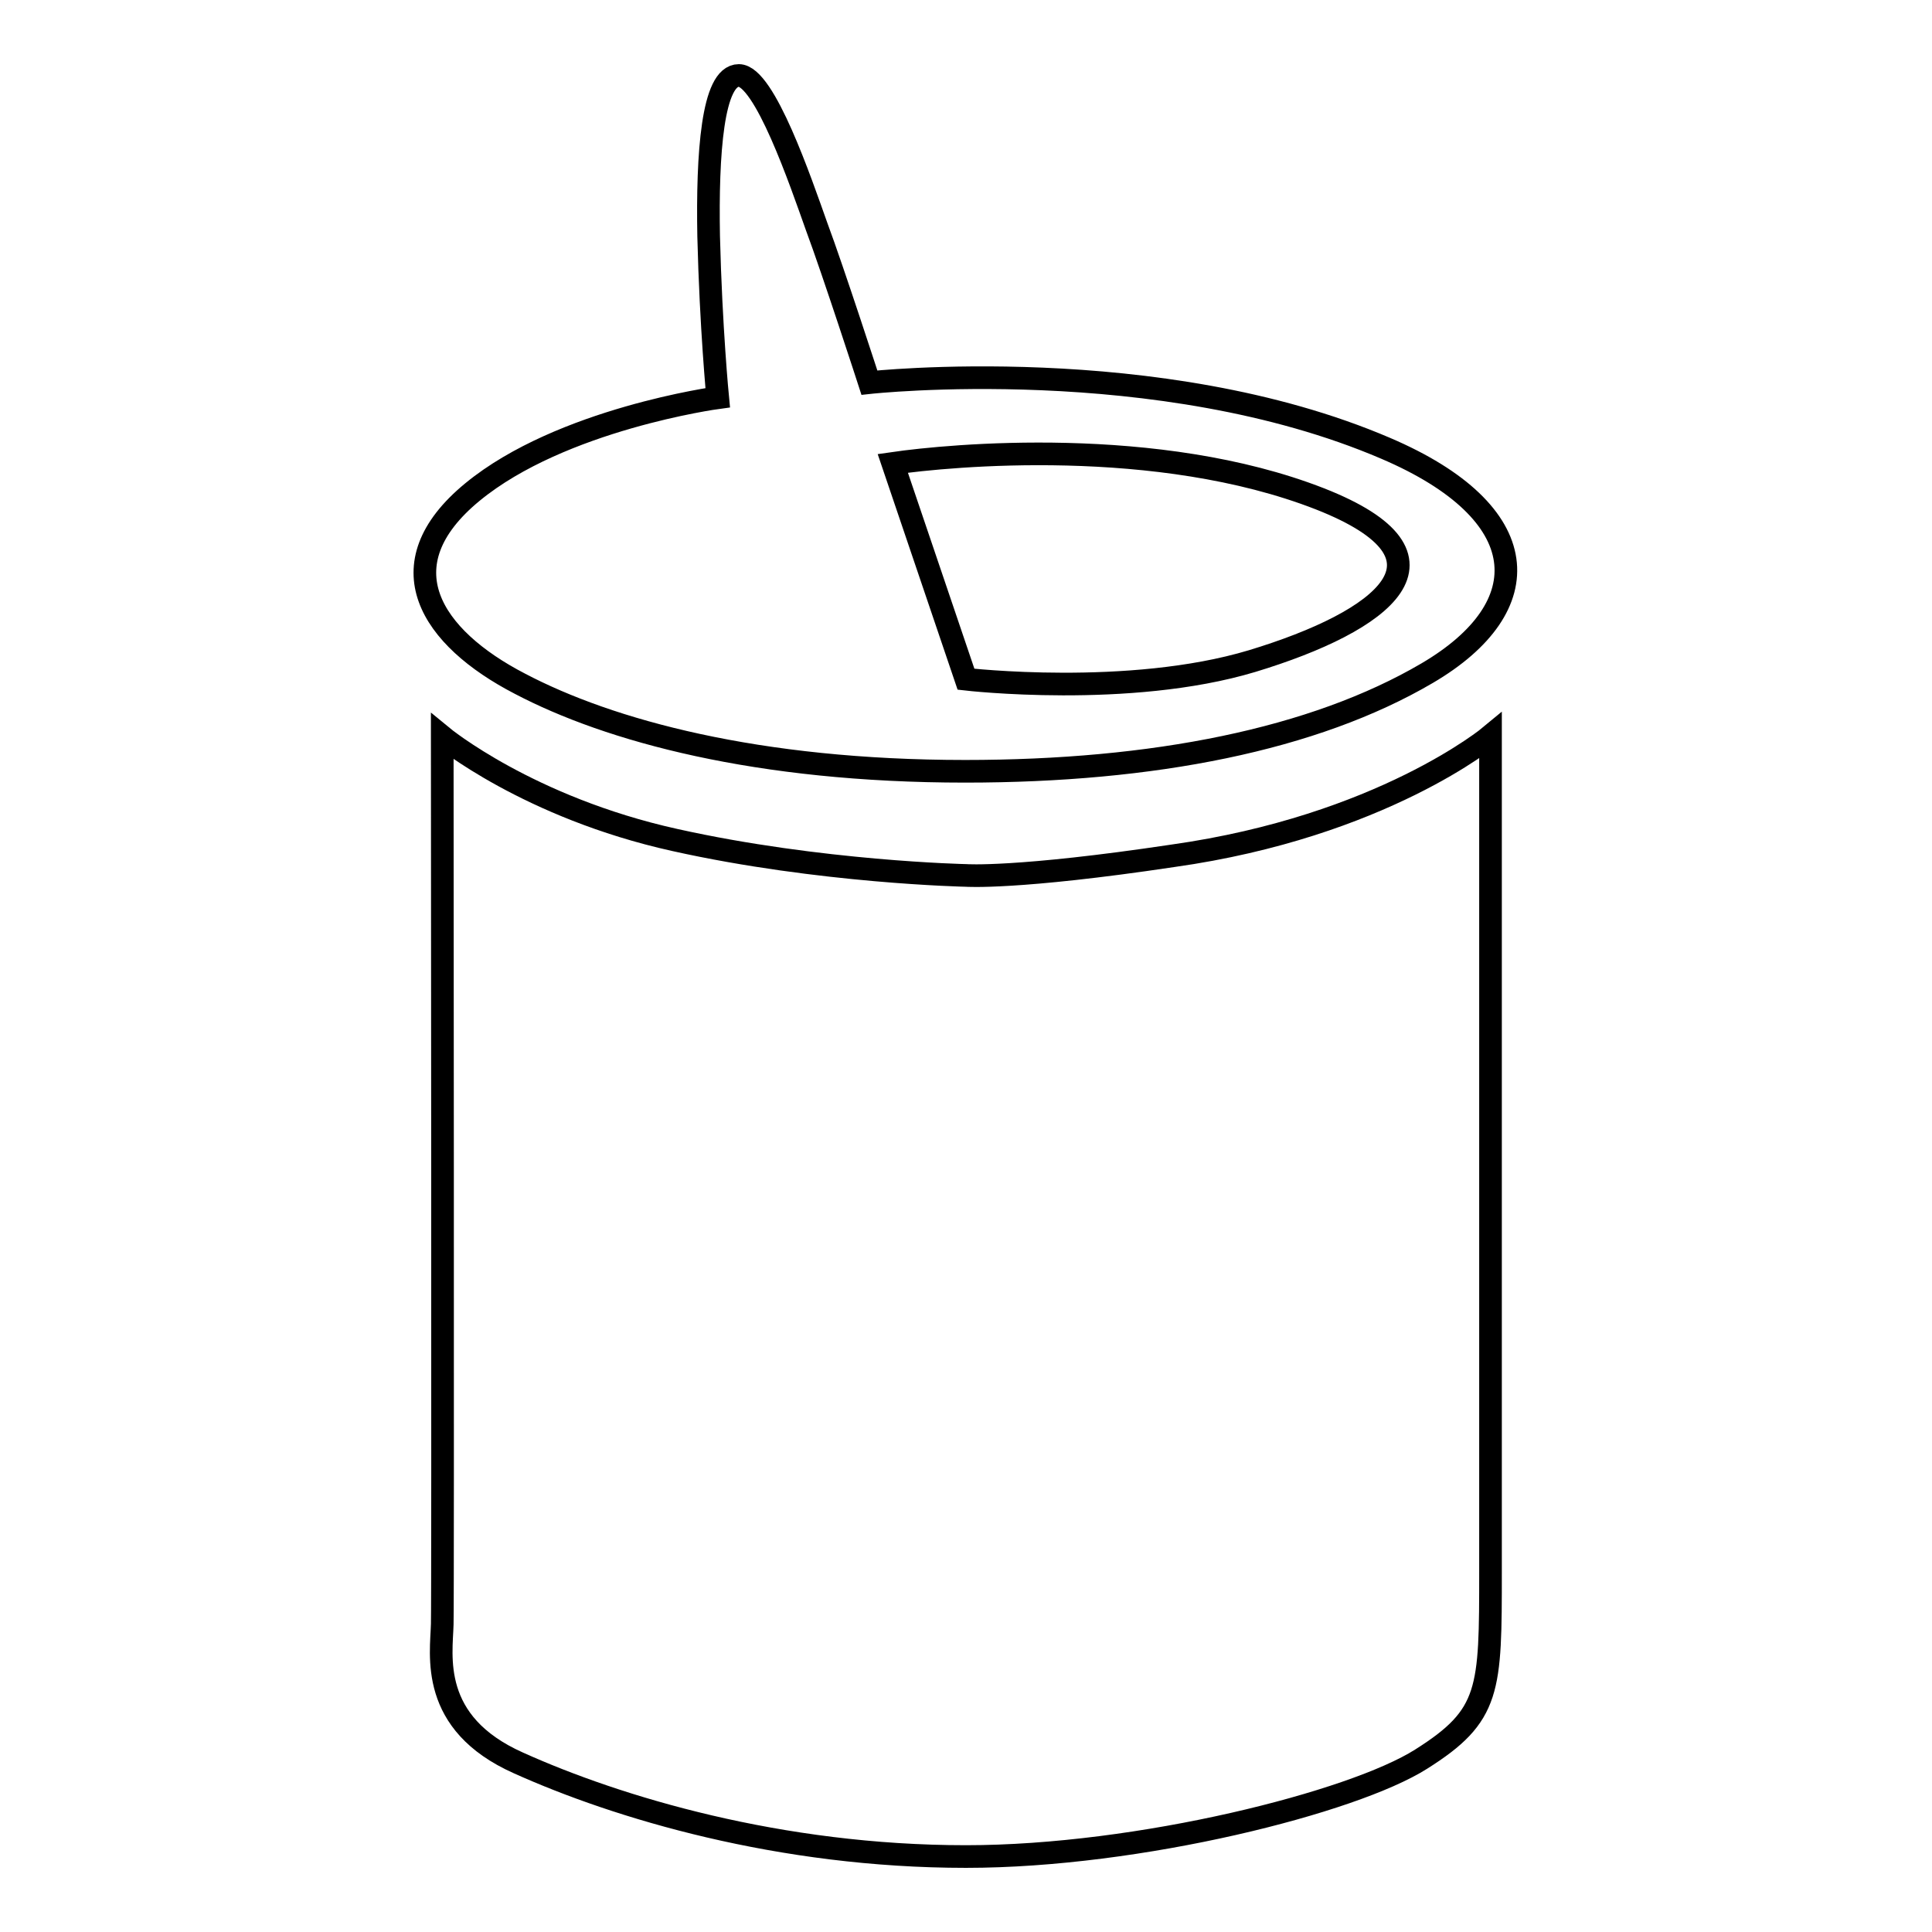 <?xml version="1.0" encoding="utf-8"?>
<!-- Svg Vector Icons : http://www.onlinewebfonts.com/icon -->
<!DOCTYPE svg PUBLIC "-//W3C//DTD SVG 1.1//EN" "http://www.w3.org/Graphics/SVG/1.1/DTD/svg11.dtd">
<svg version="1.1" xmlns="http://www.w3.org/2000/svg" xmlns:xlink="http://www.w3.org/1999/xlink" x="0px" y="0px" viewBox="0 0 256 256" enable-background="new 0 0 256 256" xml:space="preserve">
<g><g><path stroke-width="3" fill-opacity="0" stroke="#000000"  d="M108.2,30c2.2,5.9,7,20.7,7,20.7s38.3-4.2,68.4,8.7c19.9,8.5,20.5,21,5.5,29.8c-15,8.8-36.3,13-61.2,13c-27.6,0-47.2-5.4-59-11.6c-11.8-6.1-18.1-15.7-6.3-25.4s32.5-12.5,32.5-12.5s-0.9-9.2-1.2-21.4C93.7,20.4,94.4,10,97.9,10C101.3,10,106.1,24.1,108.2,30z M118.3,61.4L128,90c0,0,21.6,2.5,37.9-2.4c17.5-5.3,28.6-13.8,9-21.5C153.4,57.7,125.9,60.3,118.3,61.4z"/><path stroke-width="3" fill-opacity="0" stroke="#000000"  d="M128,116c0,0-19.3-0.4-38.6-4.7C70,107,58.6,97.6,58.6,97.6s0.1,114.1,0,117.6c-0.1,4.1-1.8,13.1,10.1,18.4c13.1,5.9,34.6,12.4,59.3,12.4c23,0,51.3-7.2,60.3-12.9c9.2-5.8,9.2-9.1,9.2-24.9c0-17.4,0-110.7,0-110.7s-14.4,12-42.1,15.9C134.7,116.5,128,116,128,116z"/></g></g>
</svg>